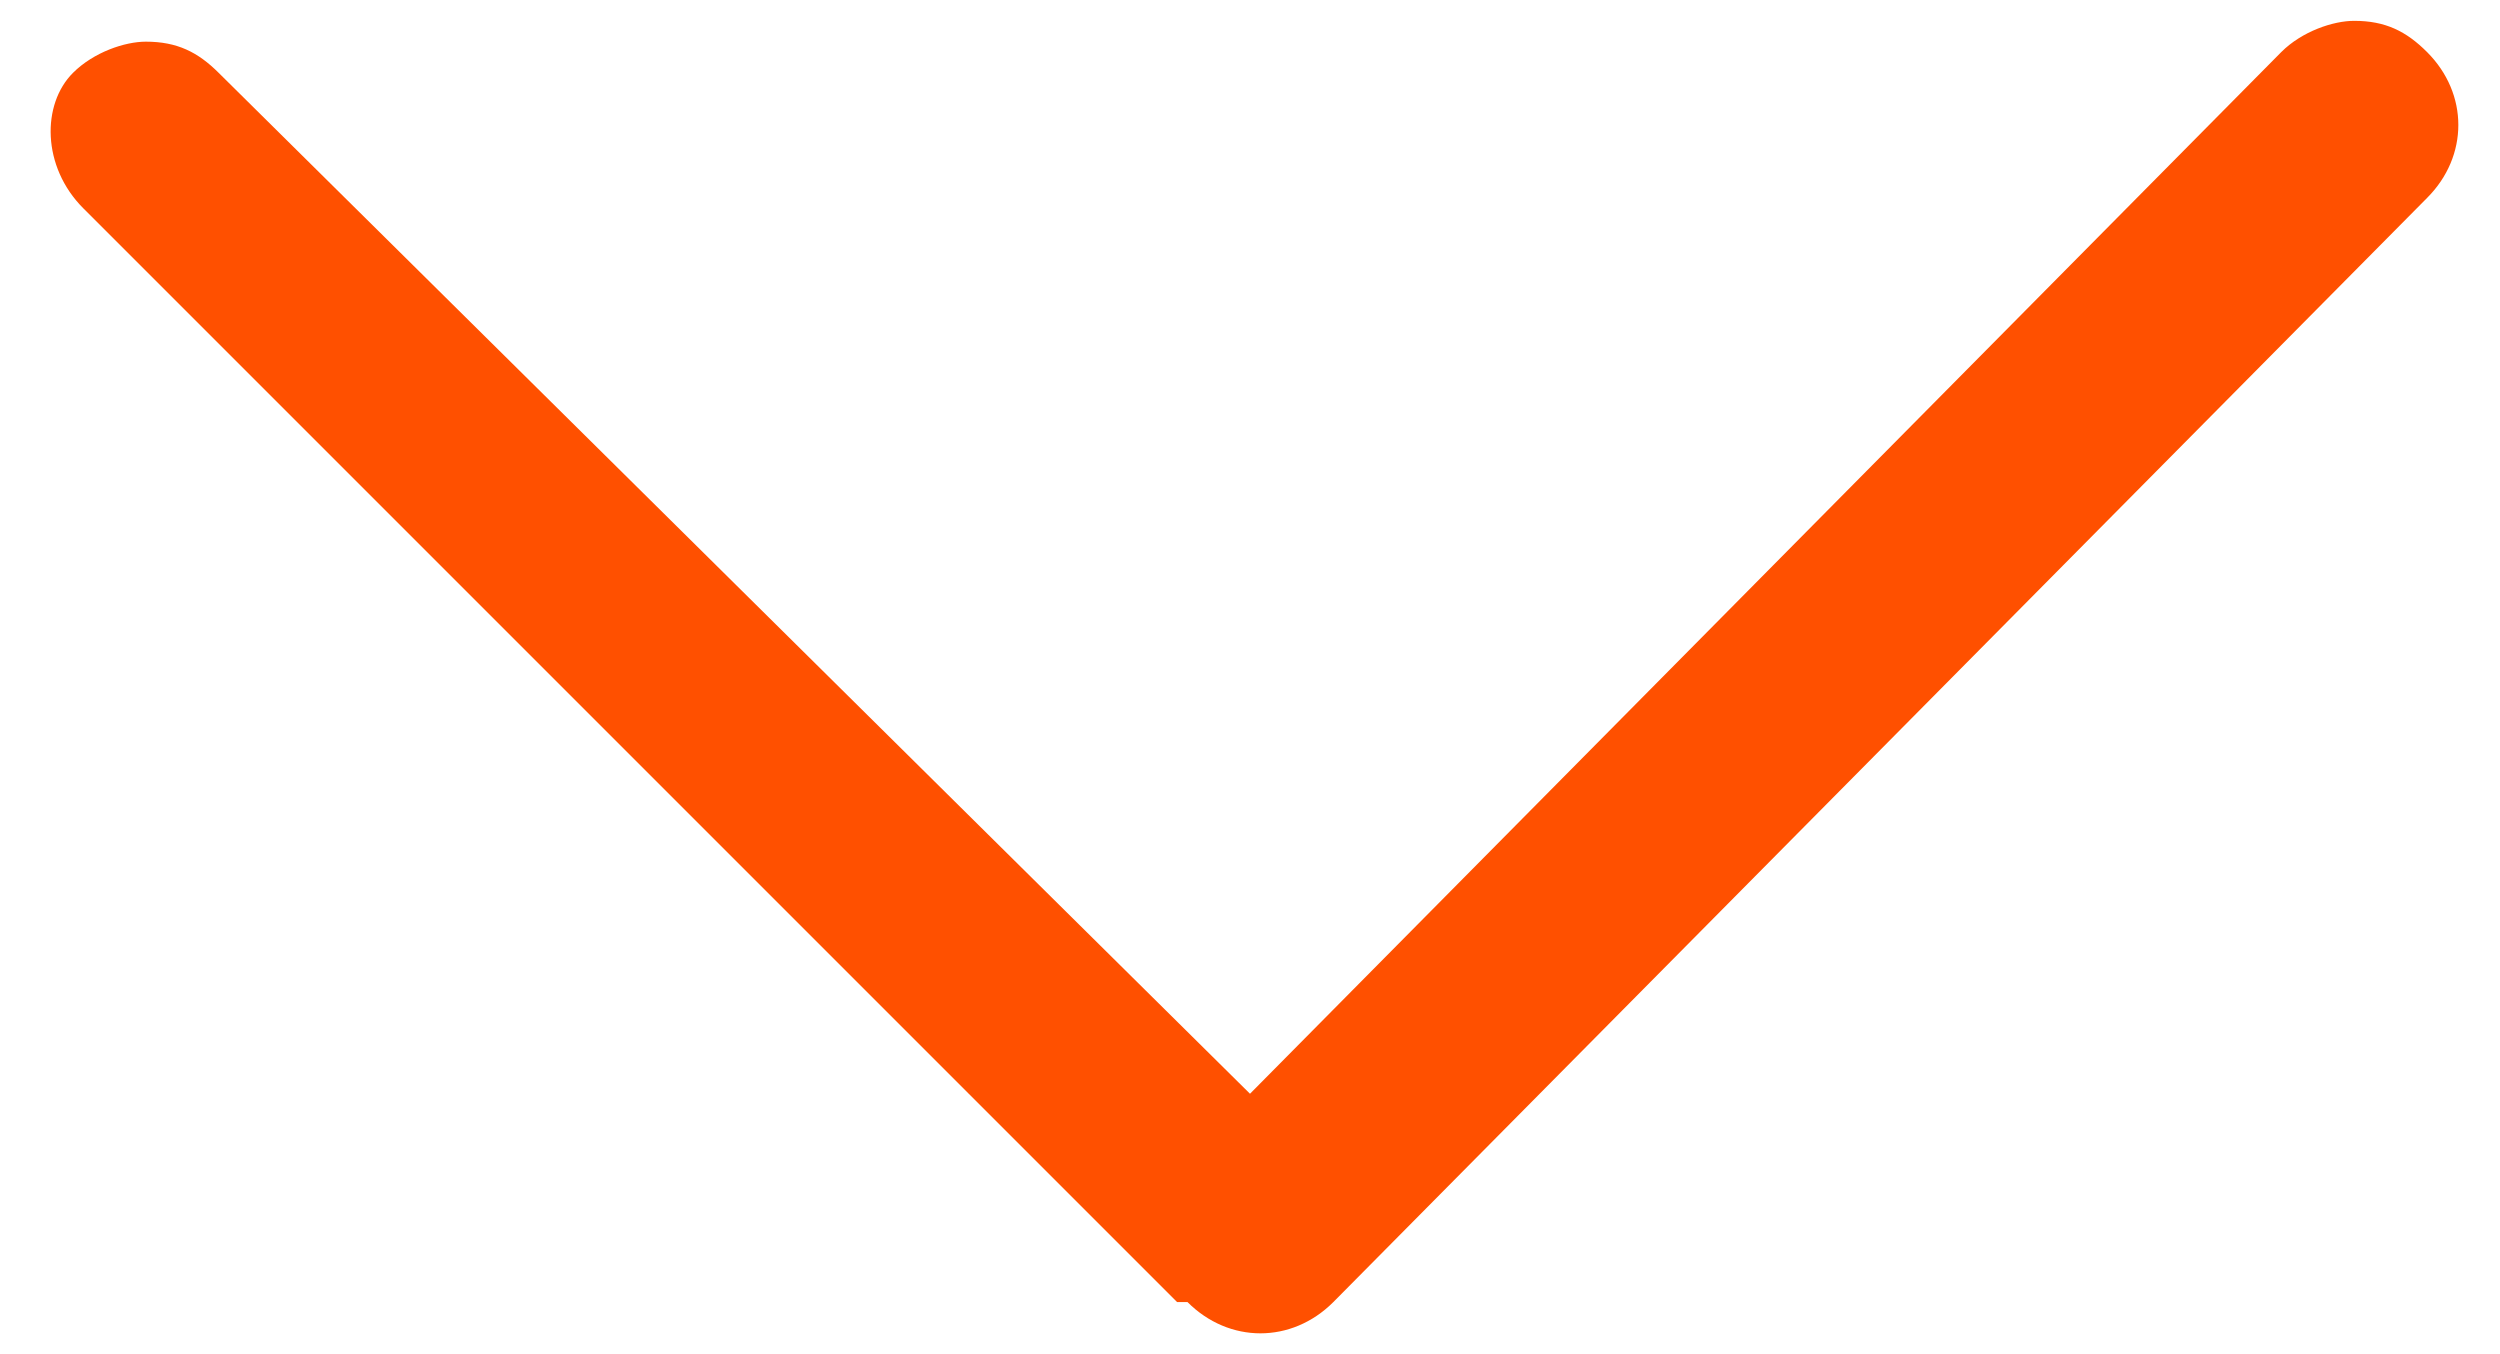 <?xml version="1.0" encoding="utf-8"?>
<!-- Generator: Adobe Illustrator 23.0.1, SVG Export Plug-In . SVG Version: 6.00 Build 0)  -->
<svg version="1.1" id="图层_1" xmlns="http://www.w3.org/2000/svg" xmlns:xlink="http://www.w3.org/1999/xlink" x="0px" y="0px"
	 viewBox="0 0 24 13" style="enable-background:new 0 0 24 13;" xml:space="preserve">
<style type="text/css">
	.st0{fill:#FF5000;}
</style>
<g>
	<g>
		<path class="st0" d="M0.8,2l10.5,10.5c0,0,0,0,0.1,0l0,0c0.4,0.4,1,0.4,1.4,0L23.3,1.9c0.4-0.4,0.4-1,0-1.4
			c-0.2-0.2-0.4-0.3-0.7-0.3c-0.2,0-0.5,0.1-0.7,0.3l-9.9,10L2.1,0.7C1.9,0.5,1.7,0.4,1.4,0.4c-0.2,0-0.5,0.1-0.7,0.3
			C0.4,1,0.4,1.6,0.8,2L0.8,2z"/>
	</g>
</g>
</svg>
